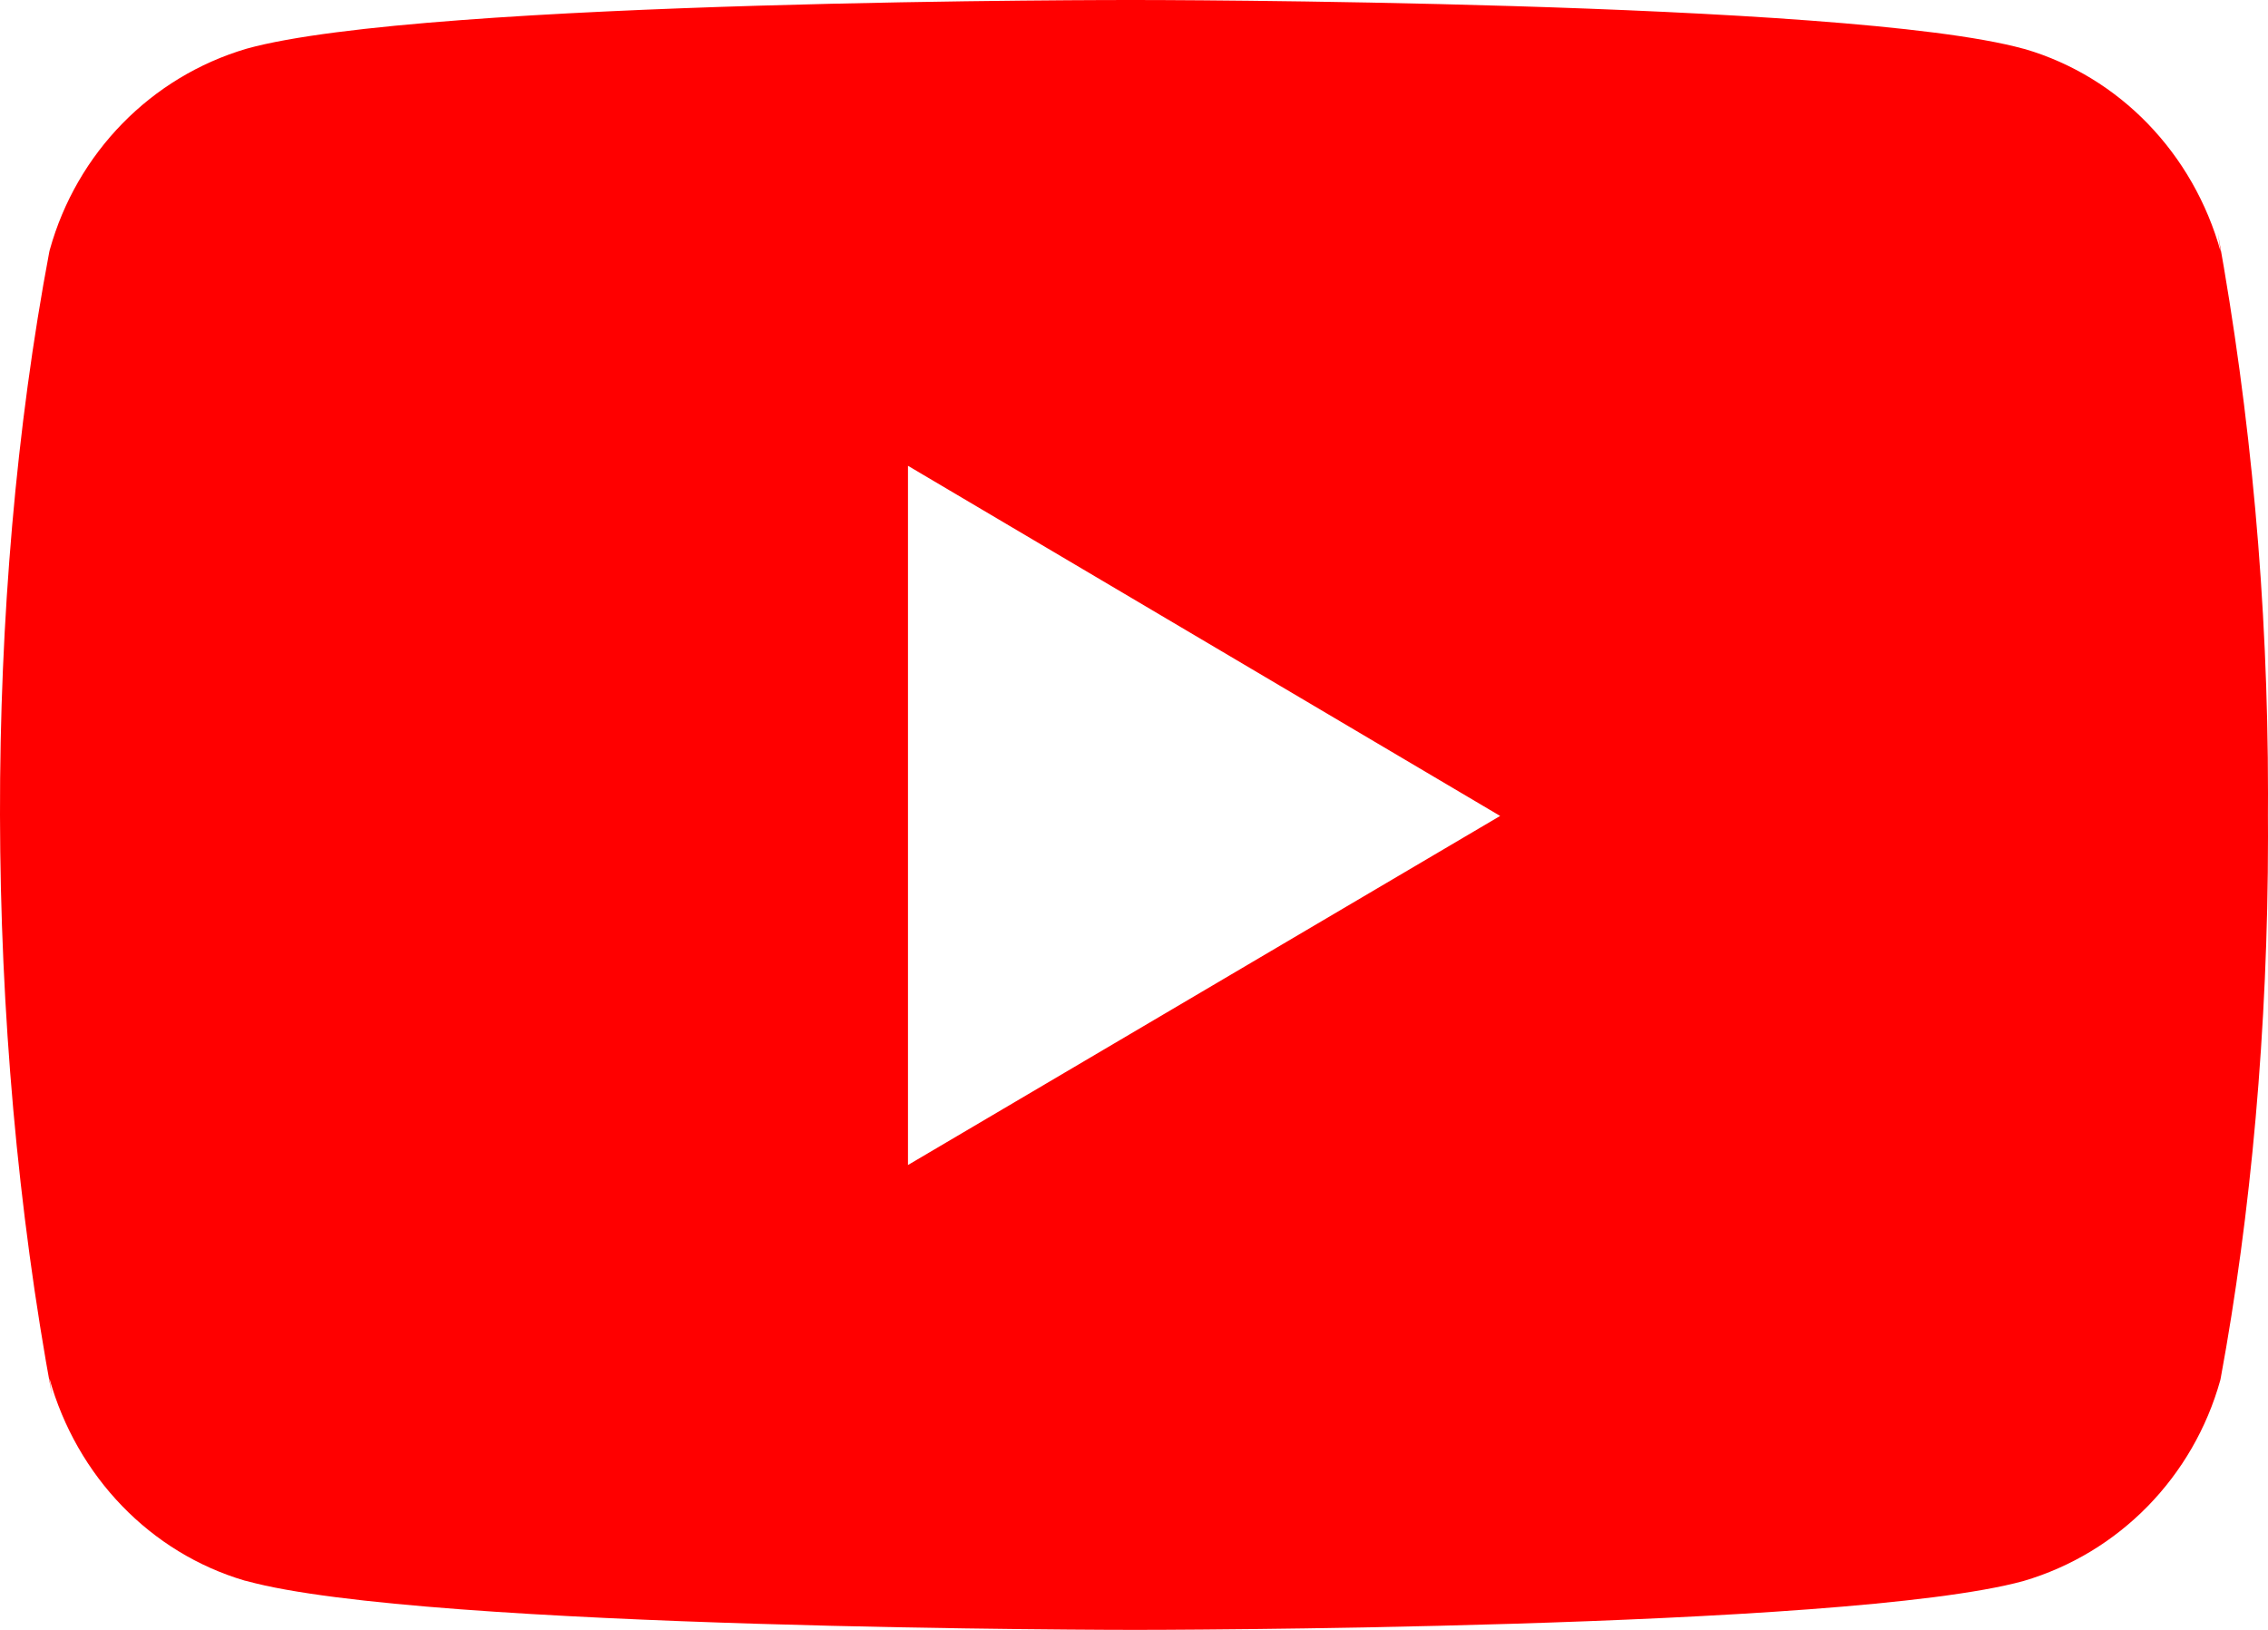 <svg width="32" height="23" viewBox="0 0 32 23" fill="none" xmlns="http://www.w3.org/2000/svg">
<path d="M31.292 3.286L31.332 3.551C30.945 2.159 29.901 1.085 28.575 0.694L28.547 0.687C26.052 1.85475e-05 16.014 1.86977e-05 16.014 1.86977e-05C16.014 1.86977e-05 6 -0.014 3.48 0.687C2.128 1.085 1.083 2.159 0.703 3.523L0.696 3.551C-0.236 8.491 -0.242 14.426 0.738 19.715L0.696 19.447C1.083 20.839 2.127 21.914 3.454 22.305L3.482 22.311C5.974 23 16.015 23 16.015 23C16.015 23 26.027 23 28.548 22.311C29.901 21.914 30.947 20.839 31.327 19.476L31.333 19.447C31.757 17.15 32 14.506 32 11.806C32 11.707 32 11.607 31.999 11.507C32 11.415 32 11.305 32 11.196C32 8.494 31.757 5.85 31.292 3.286ZM12.811 16.44V6.573L21.166 11.514L12.811 16.44Z" fill="#FF0000"/>
</svg>

